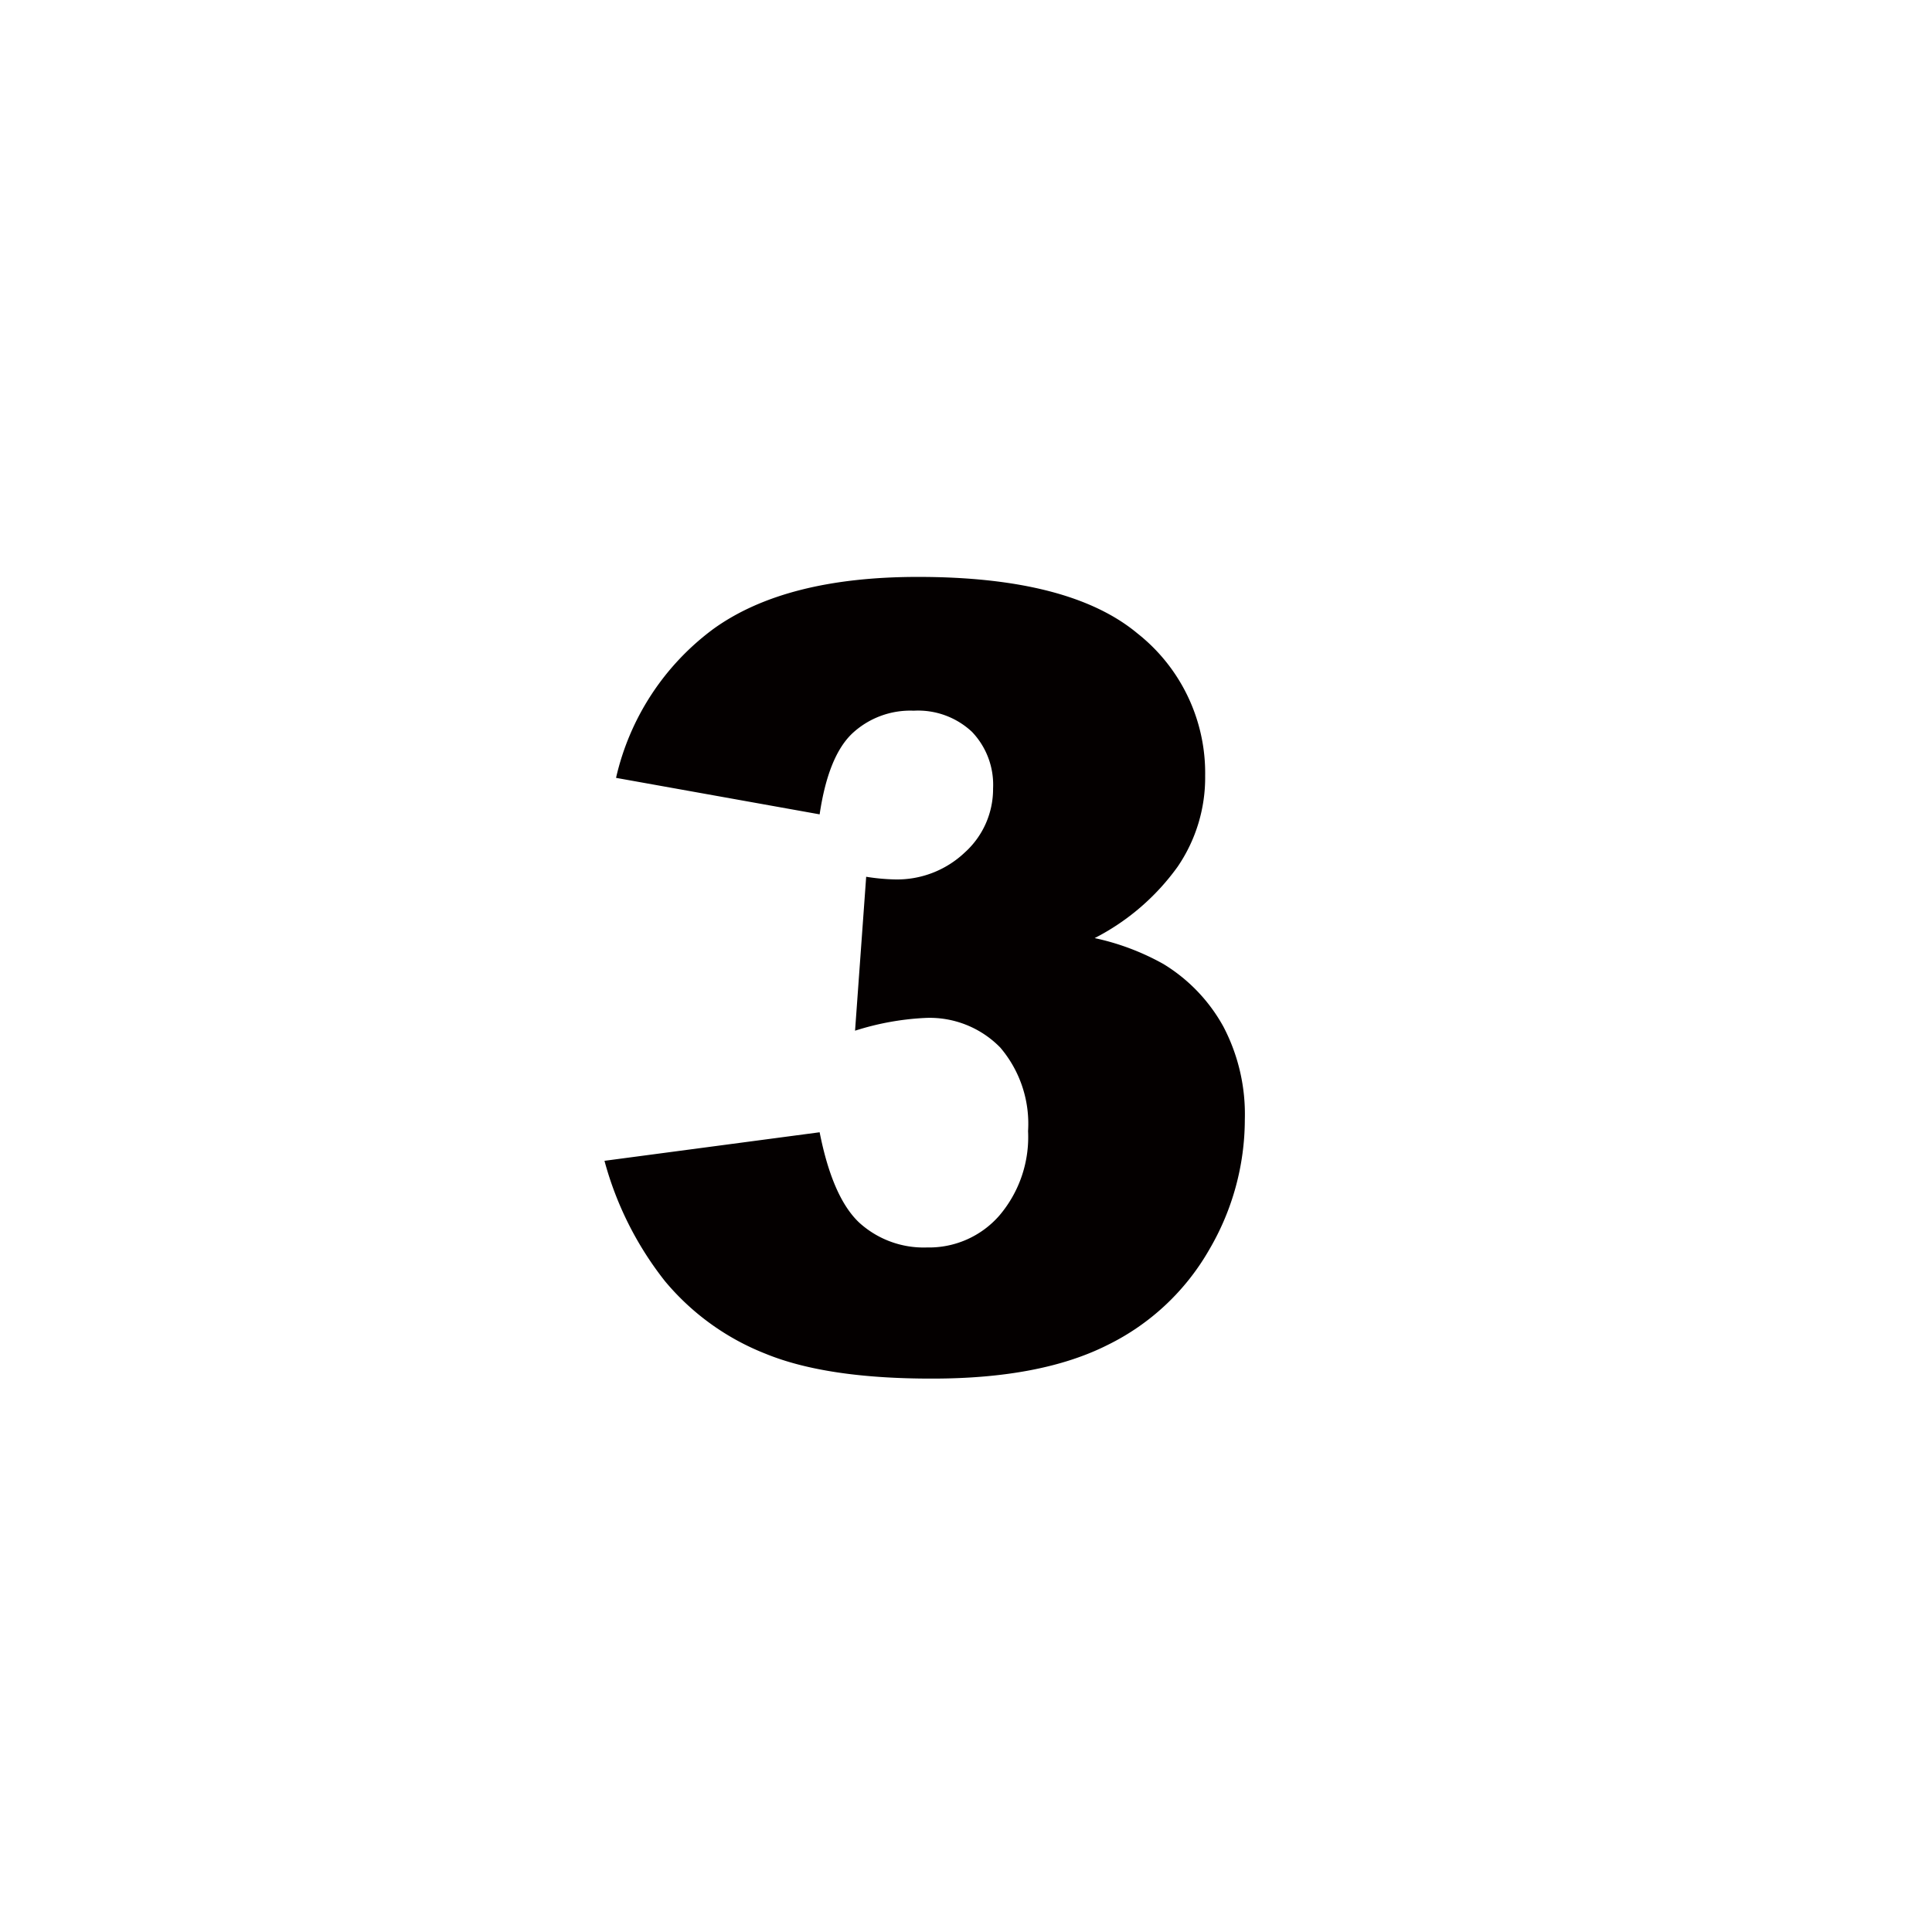 <svg id="number03.svg" xmlns="http://www.w3.org/2000/svg" width="132" height="132" viewBox="0 0 132 132">
  <defs>
    <style>
      .cls-1 {
        fill: #fff;
        opacity: 0;
      }

      .cls-2 {
        fill: #040000;
        fill-rule: evenodd;
      }
    </style>
  </defs>
  <circle id="楕円形_544" data-name="楕円形 544" class="cls-1" cx="66" cy="66" r="66"/>
  <path id="_3" data-name="3" class="cls-2" d="M2417.21,982.129a5.81,5.81,0,0,1,4.22-1.572,5.387,5.387,0,0,1,3.98,1.446,5.234,5.234,0,0,1,1.44,3.866,5.833,5.833,0,0,1-1.93,4.372,6.724,6.724,0,0,1-4.82,1.843,14.024,14.024,0,0,1-1.92-.181l-0.76,10.517a18.643,18.643,0,0,1,4.77-.87,6.74,6.74,0,0,1,5.15,2.02,8.021,8.021,0,0,1,1.9,5.71,8.268,8.268,0,0,1-1.97,5.78,6.37,6.37,0,0,1-4.93,2.17,6.541,6.541,0,0,1-4.65-1.71q-1.815-1.725-2.69-6.16l-14.7,1.95a22.842,22.842,0,0,0,4.13,8.22,17.058,17.058,0,0,0,6.87,4.96q4.17,1.71,11.4,1.7,7.41,0,11.96-2.29a16.221,16.221,0,0,0,6.97-6.54,17.6,17.6,0,0,0,2.42-8.87,12.887,12.887,0,0,0-1.46-6.34,11.491,11.491,0,0,0-4.1-4.285,16.793,16.793,0,0,0-4.7-1.771,15.909,15.909,0,0,0,5.67-4.878,10.8,10.8,0,0,0,1.88-6.214,12.15,12.15,0,0,0-4.62-9.72q-4.635-3.865-15-3.866-9.03,0-13.96,3.541a17.478,17.478,0,0,0-6.67,10.189l13.91,2.493C2415.39,985.014,2416.12,983.177,2417.21,982.129Z" transform="translate(-2359 -932)"/>
</svg>
